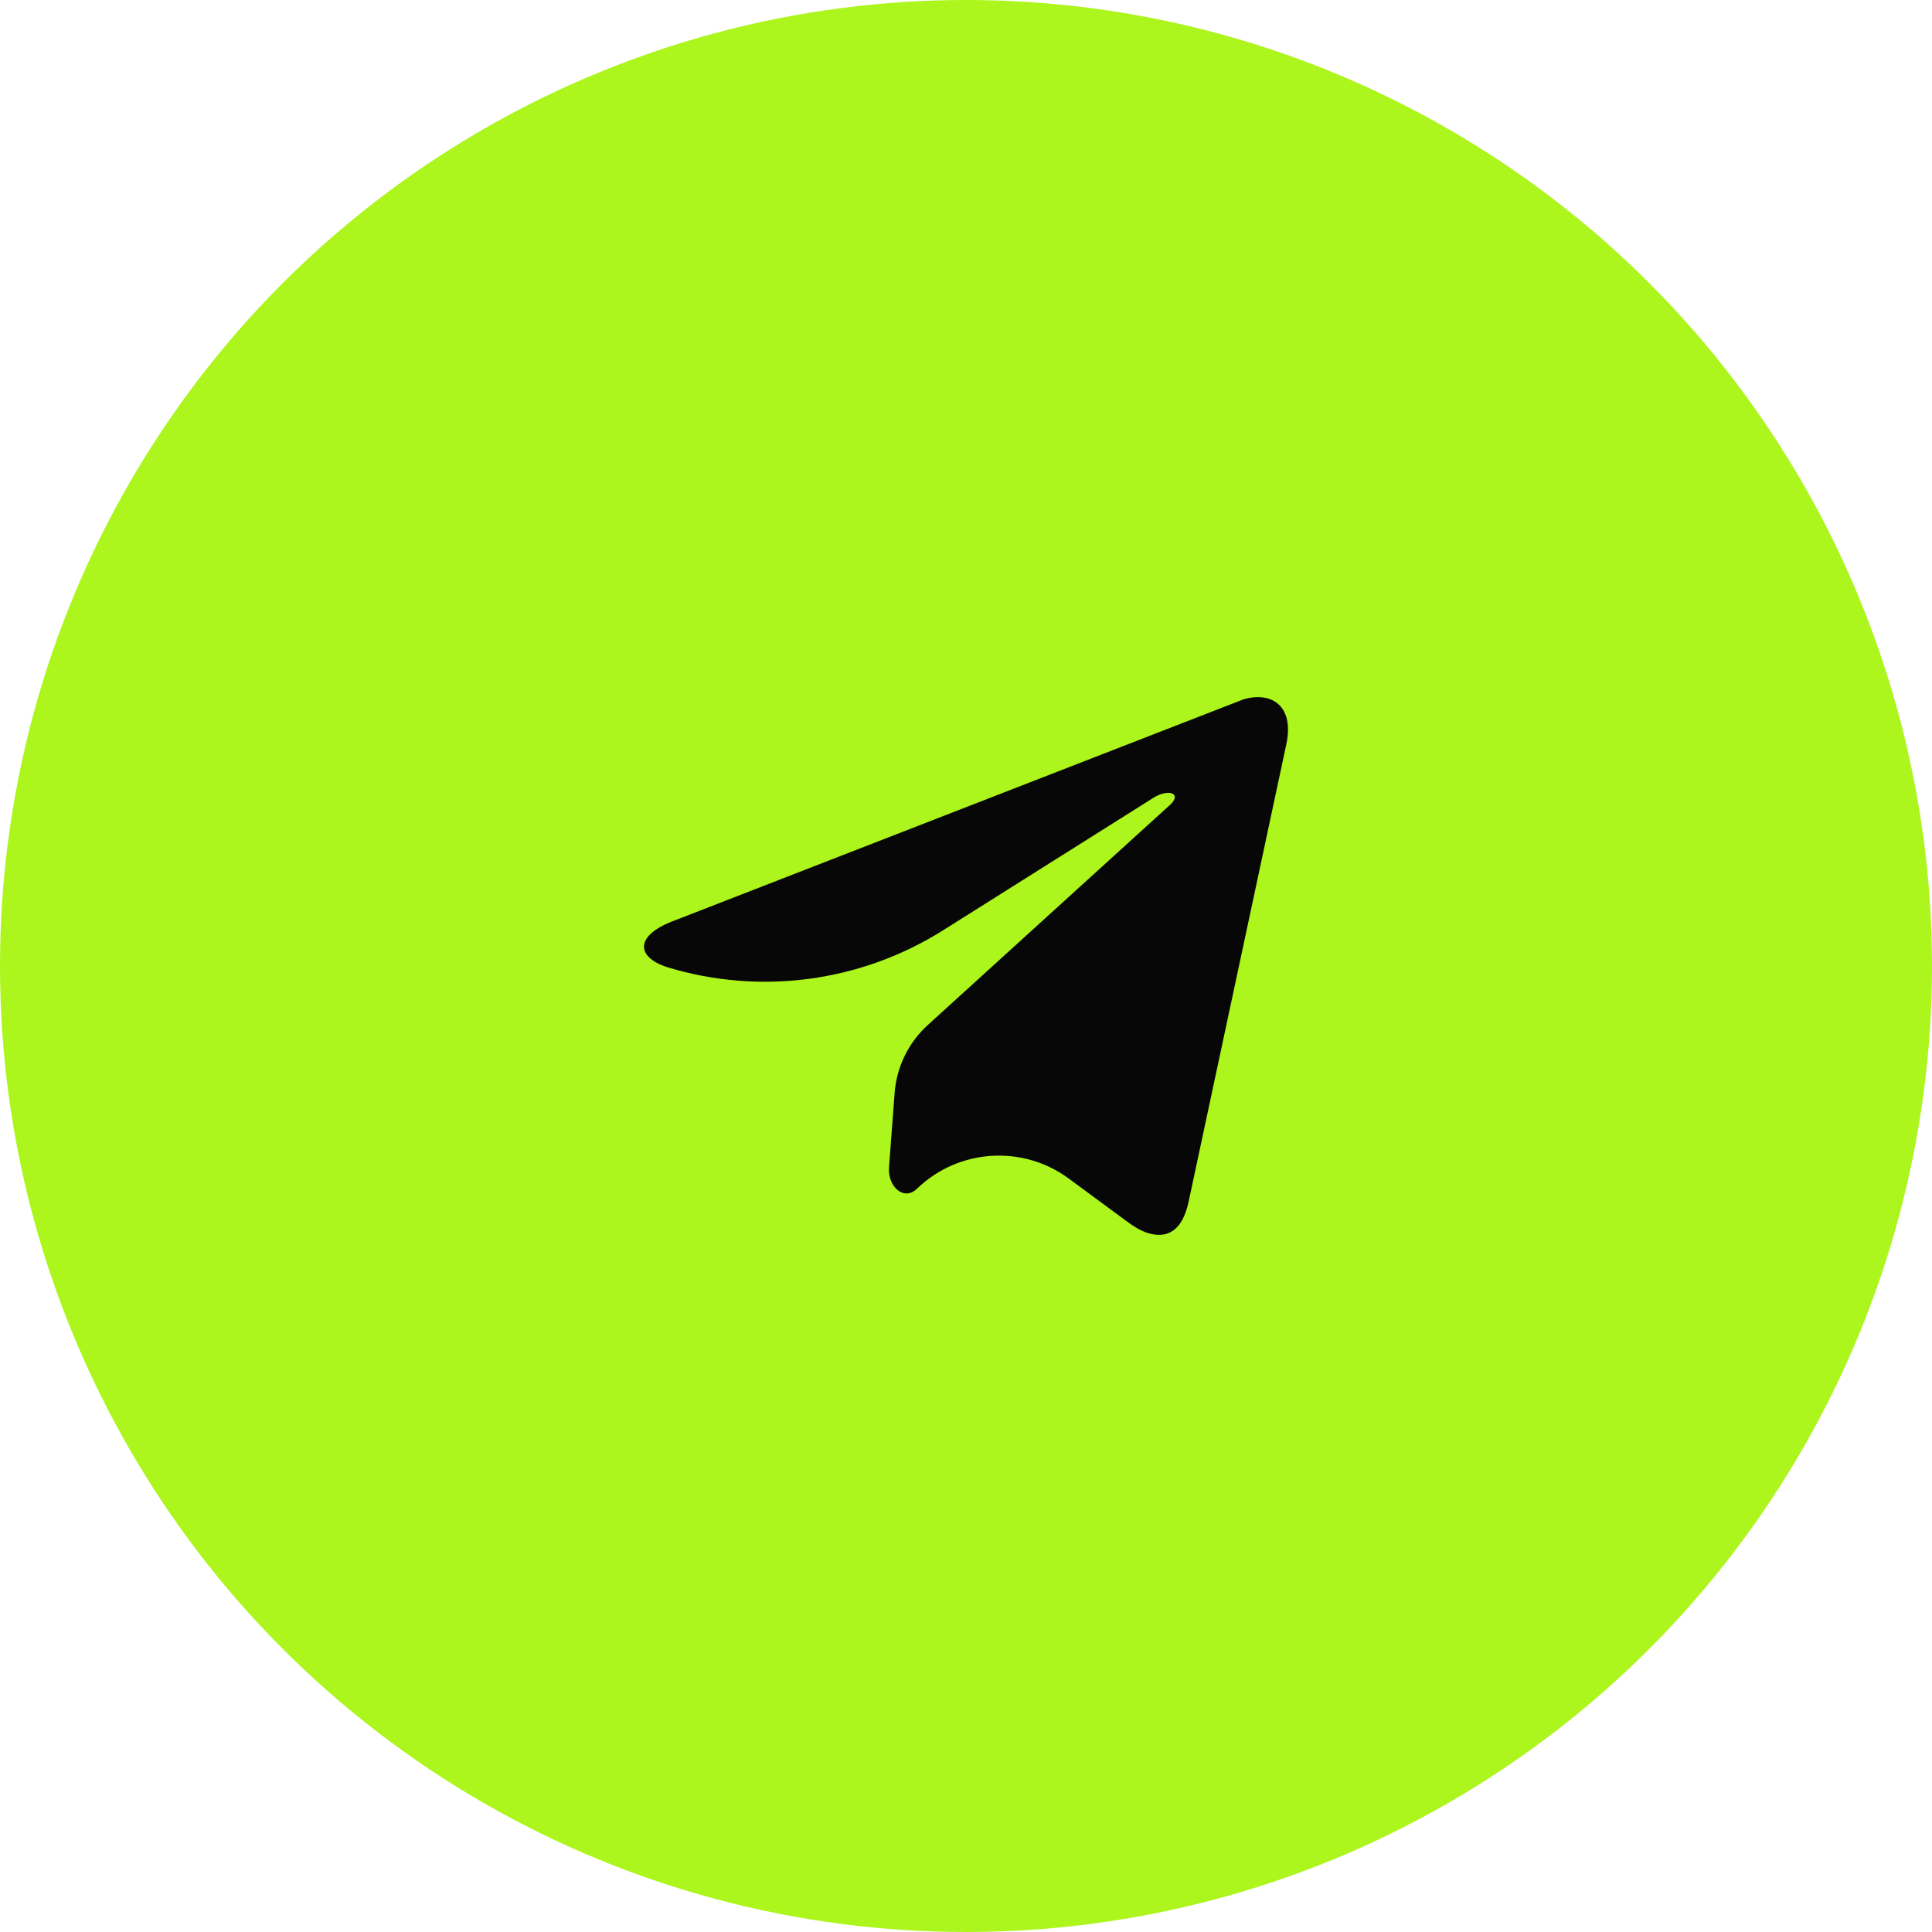 <?xml version="1.0" encoding="UTF-8"?> <svg xmlns="http://www.w3.org/2000/svg" width="60" height="60" viewBox="0 0 60 60" fill="none"><circle cx="30" cy="30" r="30" fill="#ACF51D"></circle><path d="M39.936 23.17L36.906 37.355C36.718 38.184 36.287 38.48 35.667 38.299C35.386 38.217 35.144 38.041 34.908 37.867L33.194 36.603C31.762 35.547 29.778 35.674 28.492 36.903V36.903V36.903C28.072 37.325 27.564 36.848 27.609 36.254L27.784 33.94C27.846 33.131 28.215 32.376 28.815 31.831L36.358 24.976C36.712 24.621 36.261 24.492 35.81 24.783L29.29 28.89C26.737 30.499 23.61 30.917 20.723 30.037V30.037C19.724 29.715 19.724 29.037 20.949 28.587L38.614 21.72C39.484 21.462 40.226 21.914 39.936 23.17Z" fill="#070707"></path></svg> 